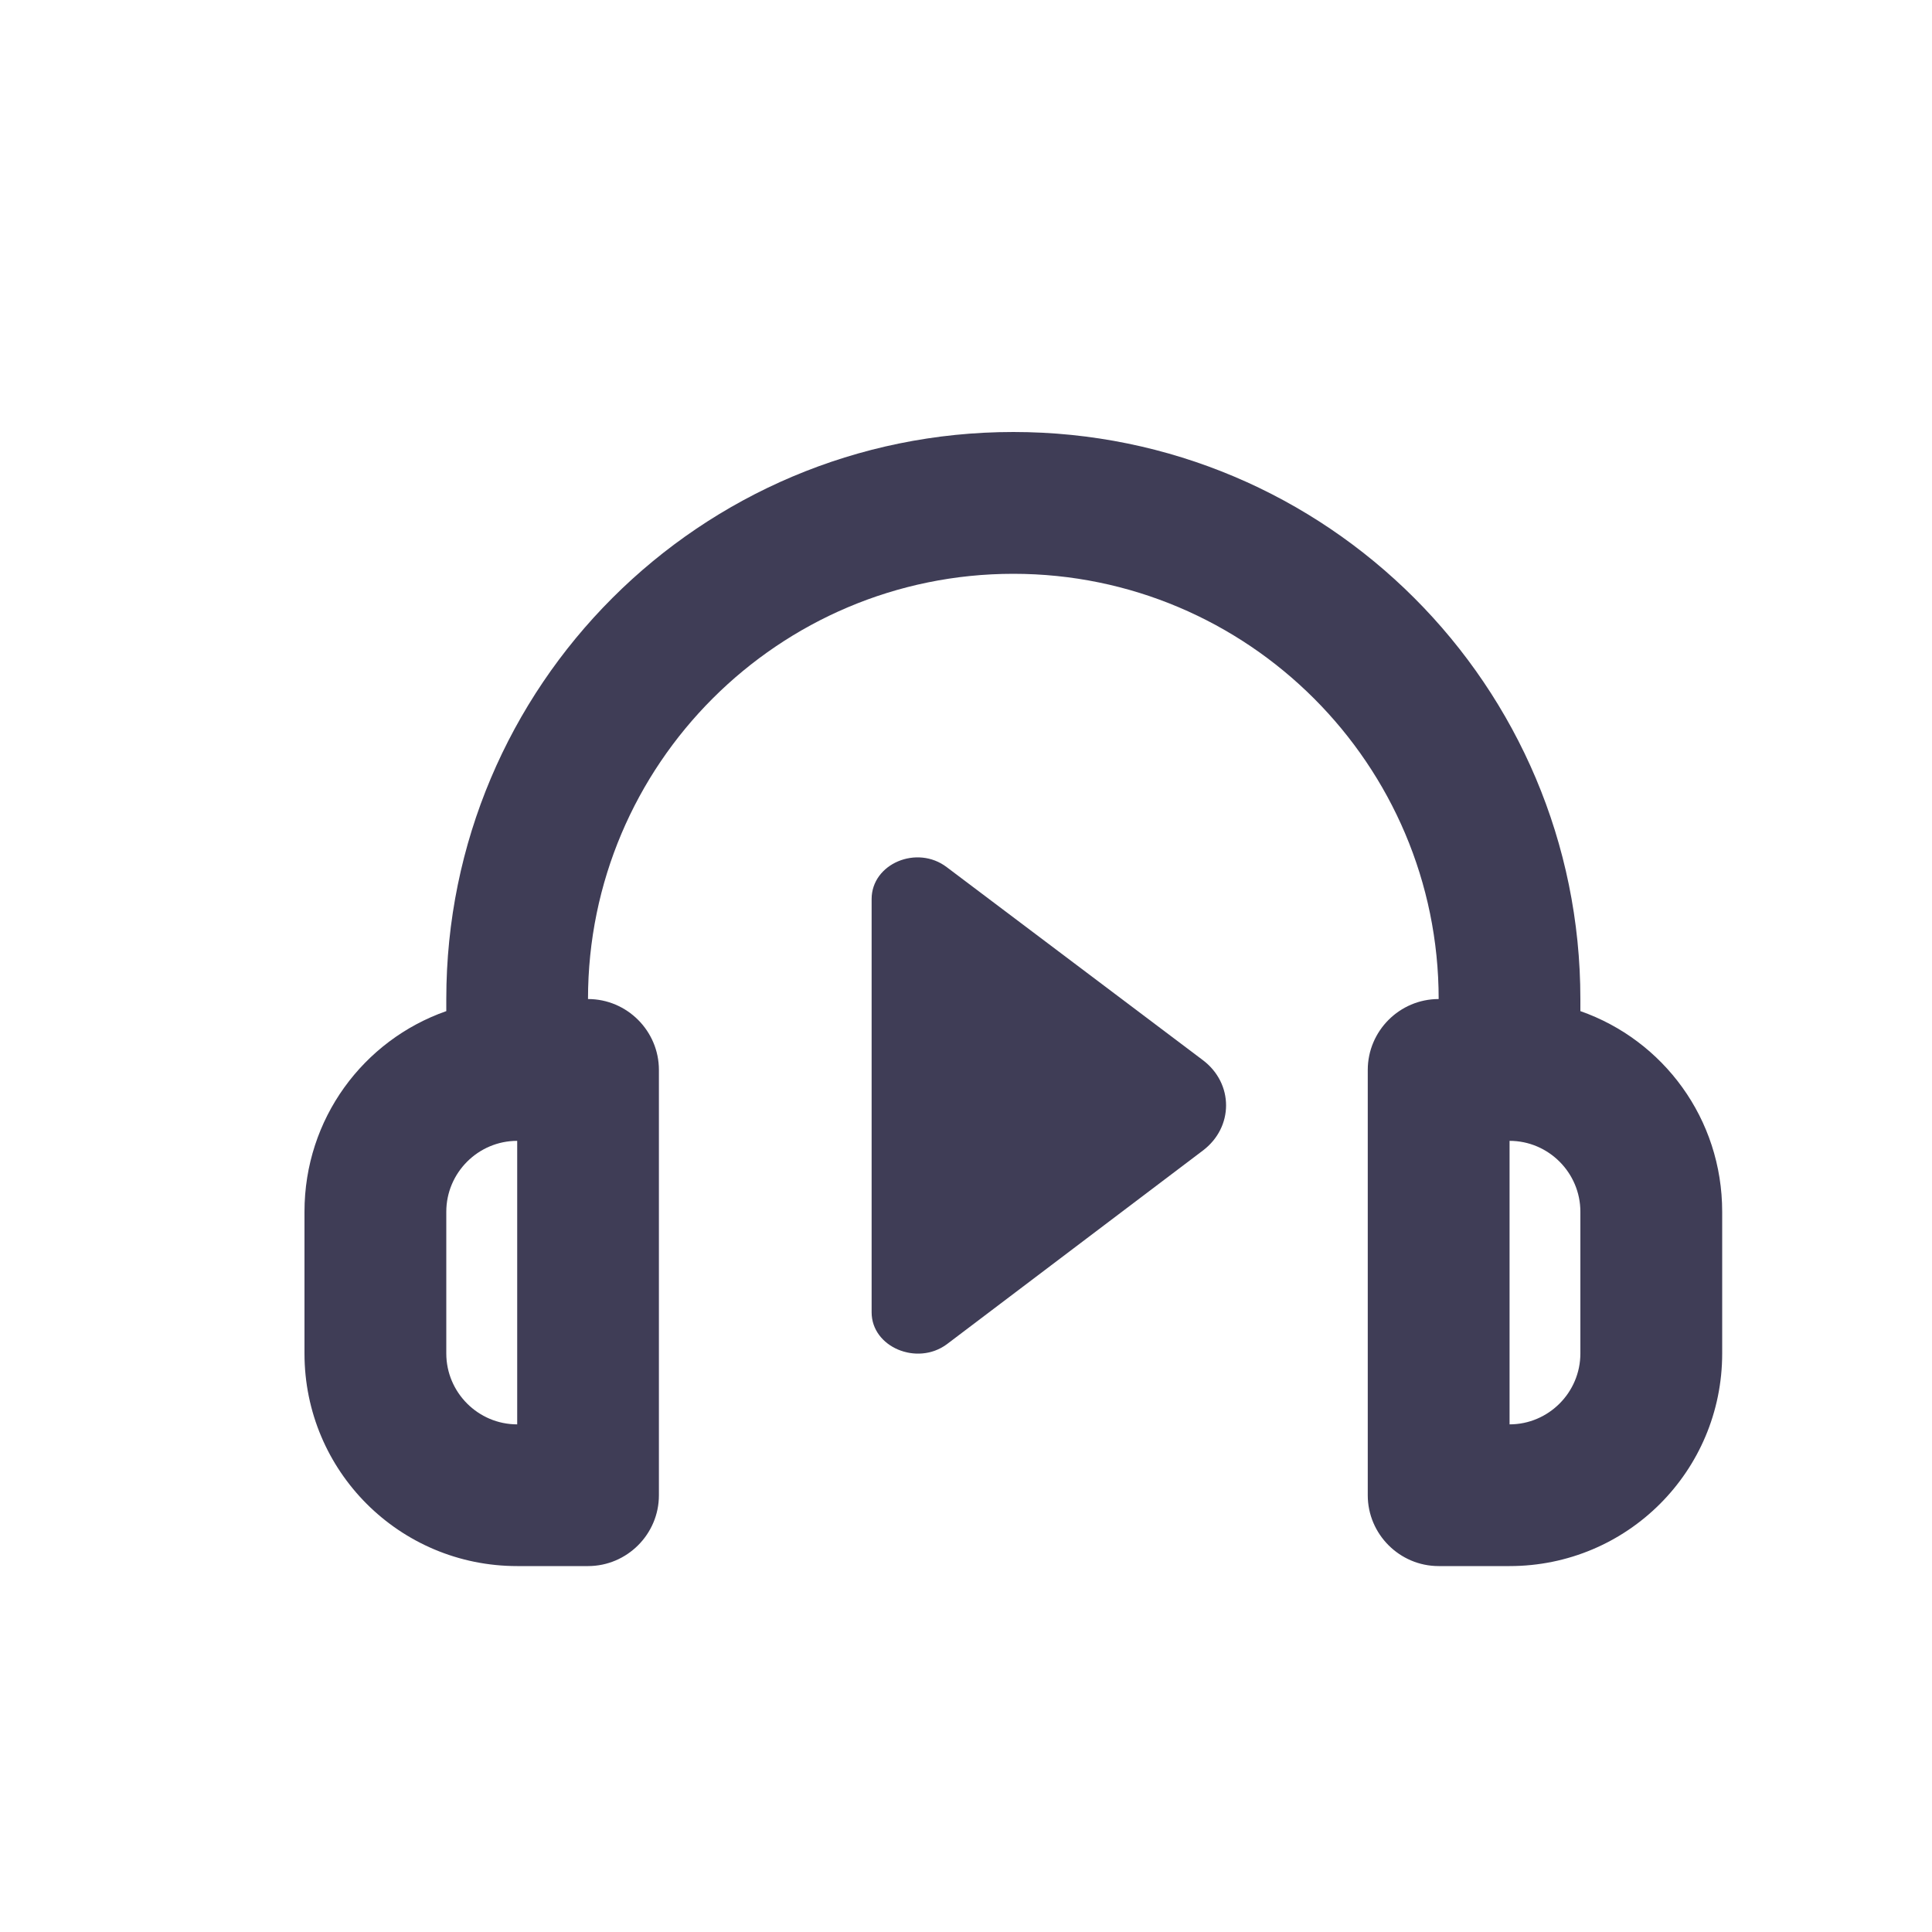 <svg width="20" height="20" viewBox="0 0 20 20" fill="none" xmlns="http://www.w3.org/2000/svg">
<path fill-rule="evenodd" clip-rule="evenodd" d="M10.49 4.472C7.247 4.472 4.62 7.099 4.62 10.342V10.467C3.761 10.768 3.152 11.582 3.152 12.544V14.011C3.152 15.229 4.136 16.212 5.354 16.212H6.087C6.491 16.212 6.821 15.882 6.821 15.479V11.076C6.821 10.672 6.491 10.342 6.087 10.342C6.087 7.914 8.061 5.94 10.49 5.94C12.919 5.94 14.893 7.914 14.893 10.342C14.489 10.342 14.159 10.672 14.159 11.076V15.479C14.159 15.882 14.489 16.212 14.893 16.212H15.627C16.845 16.212 17.828 15.229 17.828 14.011V12.544C17.828 11.582 17.219 10.768 16.36 10.467V10.342C16.36 7.099 13.733 4.472 10.49 4.472ZM4.62 12.544C4.62 12.14 4.95 11.81 5.354 11.81V14.745C4.95 14.745 4.62 14.415 4.62 14.011V12.544ZM15.627 14.745C16.03 14.745 16.36 14.415 16.36 14.011V12.544C16.36 12.14 16.03 11.81 15.627 11.81V14.745Z" fill="#3F3D56"/>
<path d="M12.45 11.912C12.773 11.67 12.773 11.215 12.45 10.973L9.801 8.977C9.493 8.742 9.023 8.941 9.023 9.307V13.585C9.023 13.945 9.493 14.143 9.801 13.916L12.45 11.912Z" fill="#3F3D56"/>
</svg>
